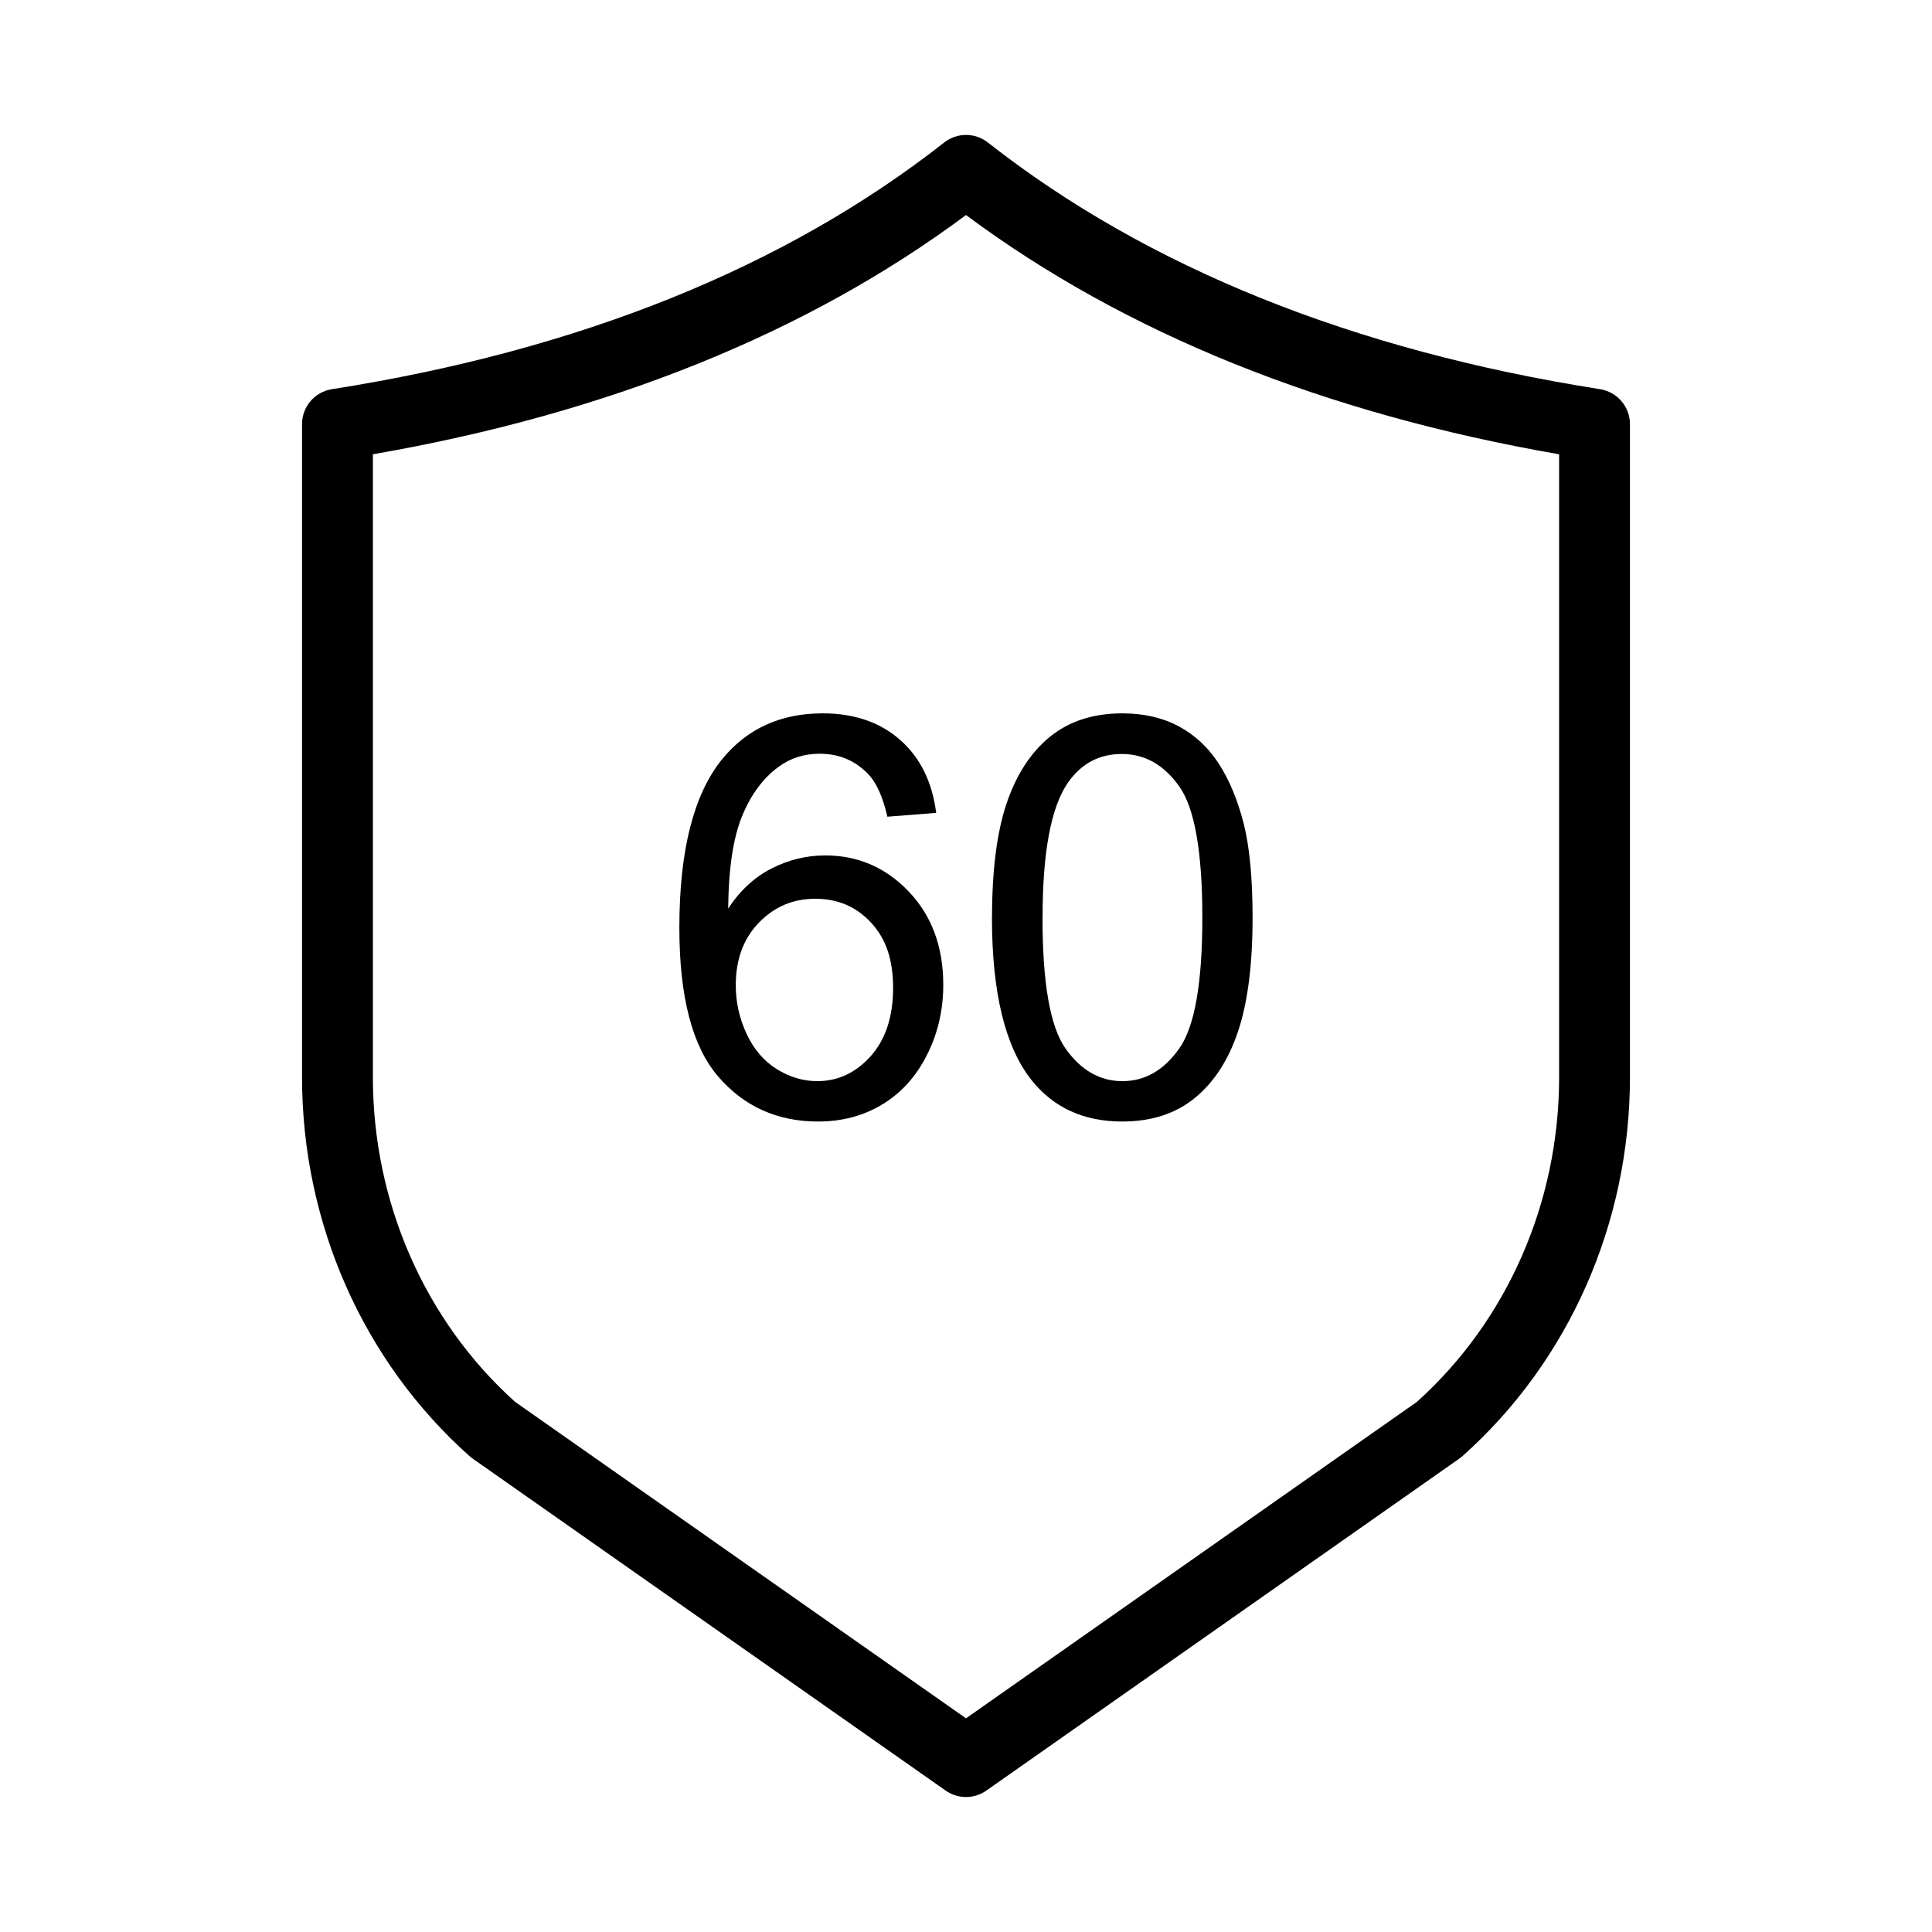 <svg viewBox="0 0 300 300" xmlns="http://www.w3.org/2000/svg" id="Layer_1">
  <g>
    <path d="M114.25,152.98c0,2.62.56,5.14,1.67,7.53,1.11,2.4,2.67,4.23,4.68,5.49,2,1.25,4.11,1.88,6.31,1.88,3.22,0,5.98-1.3,8.3-3.89,2.31-2.6,3.47-6.13,3.47-10.59s-1.14-7.67-3.43-10.14-5.16-3.7-8.64-3.7-6.36,1.23-8.76,3.7c-2.4,2.47-3.6,5.71-3.6,9.72ZM145.37,126.22l-7.58.6c-.68-2.99-1.64-5.17-2.88-6.52-2.06-2.18-4.6-3.26-7.62-3.26-2.43,0-4.56.68-6.39,2.03-2.4,1.75-4.29,4.3-5.67,7.66s-2.1,8.14-2.16,14.35c1.83-2.79,4.08-4.87,6.73-6.22,2.65-1.35,5.43-2.03,8.34-2.03,5.08,0,9.4,1.87,12.97,5.61,3.57,3.74,5.36,8.57,5.36,14.5,0,3.89-.84,7.51-2.52,10.85-1.68,3.35-3.99,5.91-6.92,7.69s-6.27,2.67-9.99,2.67c-6.35,0-11.53-2.34-15.54-7.01-4.01-4.67-6.01-12.37-6.01-23.09,0-12,2.22-20.72,6.65-26.17,3.87-4.74,9.07-7.11,15.62-7.11,4.88,0,8.88,1.37,12,4.11,3.12,2.74,4.99,6.52,5.61,11.34Z"></path>
    <path d="M161.88,142.48c0,10.19,1.19,16.97,3.58,20.34,2.38,3.37,5.33,5.06,8.83,5.06s6.44-1.69,8.83-5.08c2.39-3.39,3.58-10.16,3.58-20.32s-1.19-17-3.58-20.36c-2.38-3.36-5.35-5.04-8.91-5.04s-6.29,1.48-8.38,4.45c-2.62,3.78-3.94,10.76-3.94,20.95ZM154.04,142.48c0-7.34.75-13.24,2.26-17.72,1.51-4.47,3.75-7.92,6.73-10.35,2.98-2.42,6.72-3.64,11.24-3.64,3.33,0,6.25.67,8.76,2.01,2.51,1.34,4.59,3.28,6.22,5.8,1.64,2.53,2.92,5.61,3.85,9.23.93,3.63,1.4,8.52,1.4,14.67,0,7.28-.75,13.16-2.24,17.63-1.49,4.47-3.73,7.93-6.71,10.37-2.98,2.44-6.74,3.67-11.28,3.67-5.98,0-10.68-2.15-14.1-6.44-4.09-5.16-6.14-13.57-6.14-25.23Z"></path>
  </g>
  <path d="M150,279.04c-1.11,0-2.21-.33-3.16-1l-73.46-51.56c-.17-.12-.34-.25-.5-.4-16.51-14.72-25.98-36.16-25.98-58.84v-101.38c0-2.71,1.97-5.01,4.65-5.43,38.39-6.03,70.37-18.92,95.06-38.3,1.99-1.57,4.8-1.57,6.79,0,24.69,19.38,56.67,32.27,95.05,38.3,2.67.42,4.65,2.73,4.65,5.43v101.38c0,22.68-9.47,44.12-25.98,58.84-.16.14-.33.27-.5.4l-73.46,51.56c-.95.67-2.05,1-3.16,1ZM79.97,217.67l70.03,49.15,70.03-49.15c14.03-12.62,22.07-30.98,22.07-50.42v-96.71c-36.52-6.33-67.46-18.82-92.1-37.15-24.64,18.34-55.58,30.82-92.1,37.15v96.71c0,19.43,8.04,37.79,22.07,50.42Z"></path>
</svg>